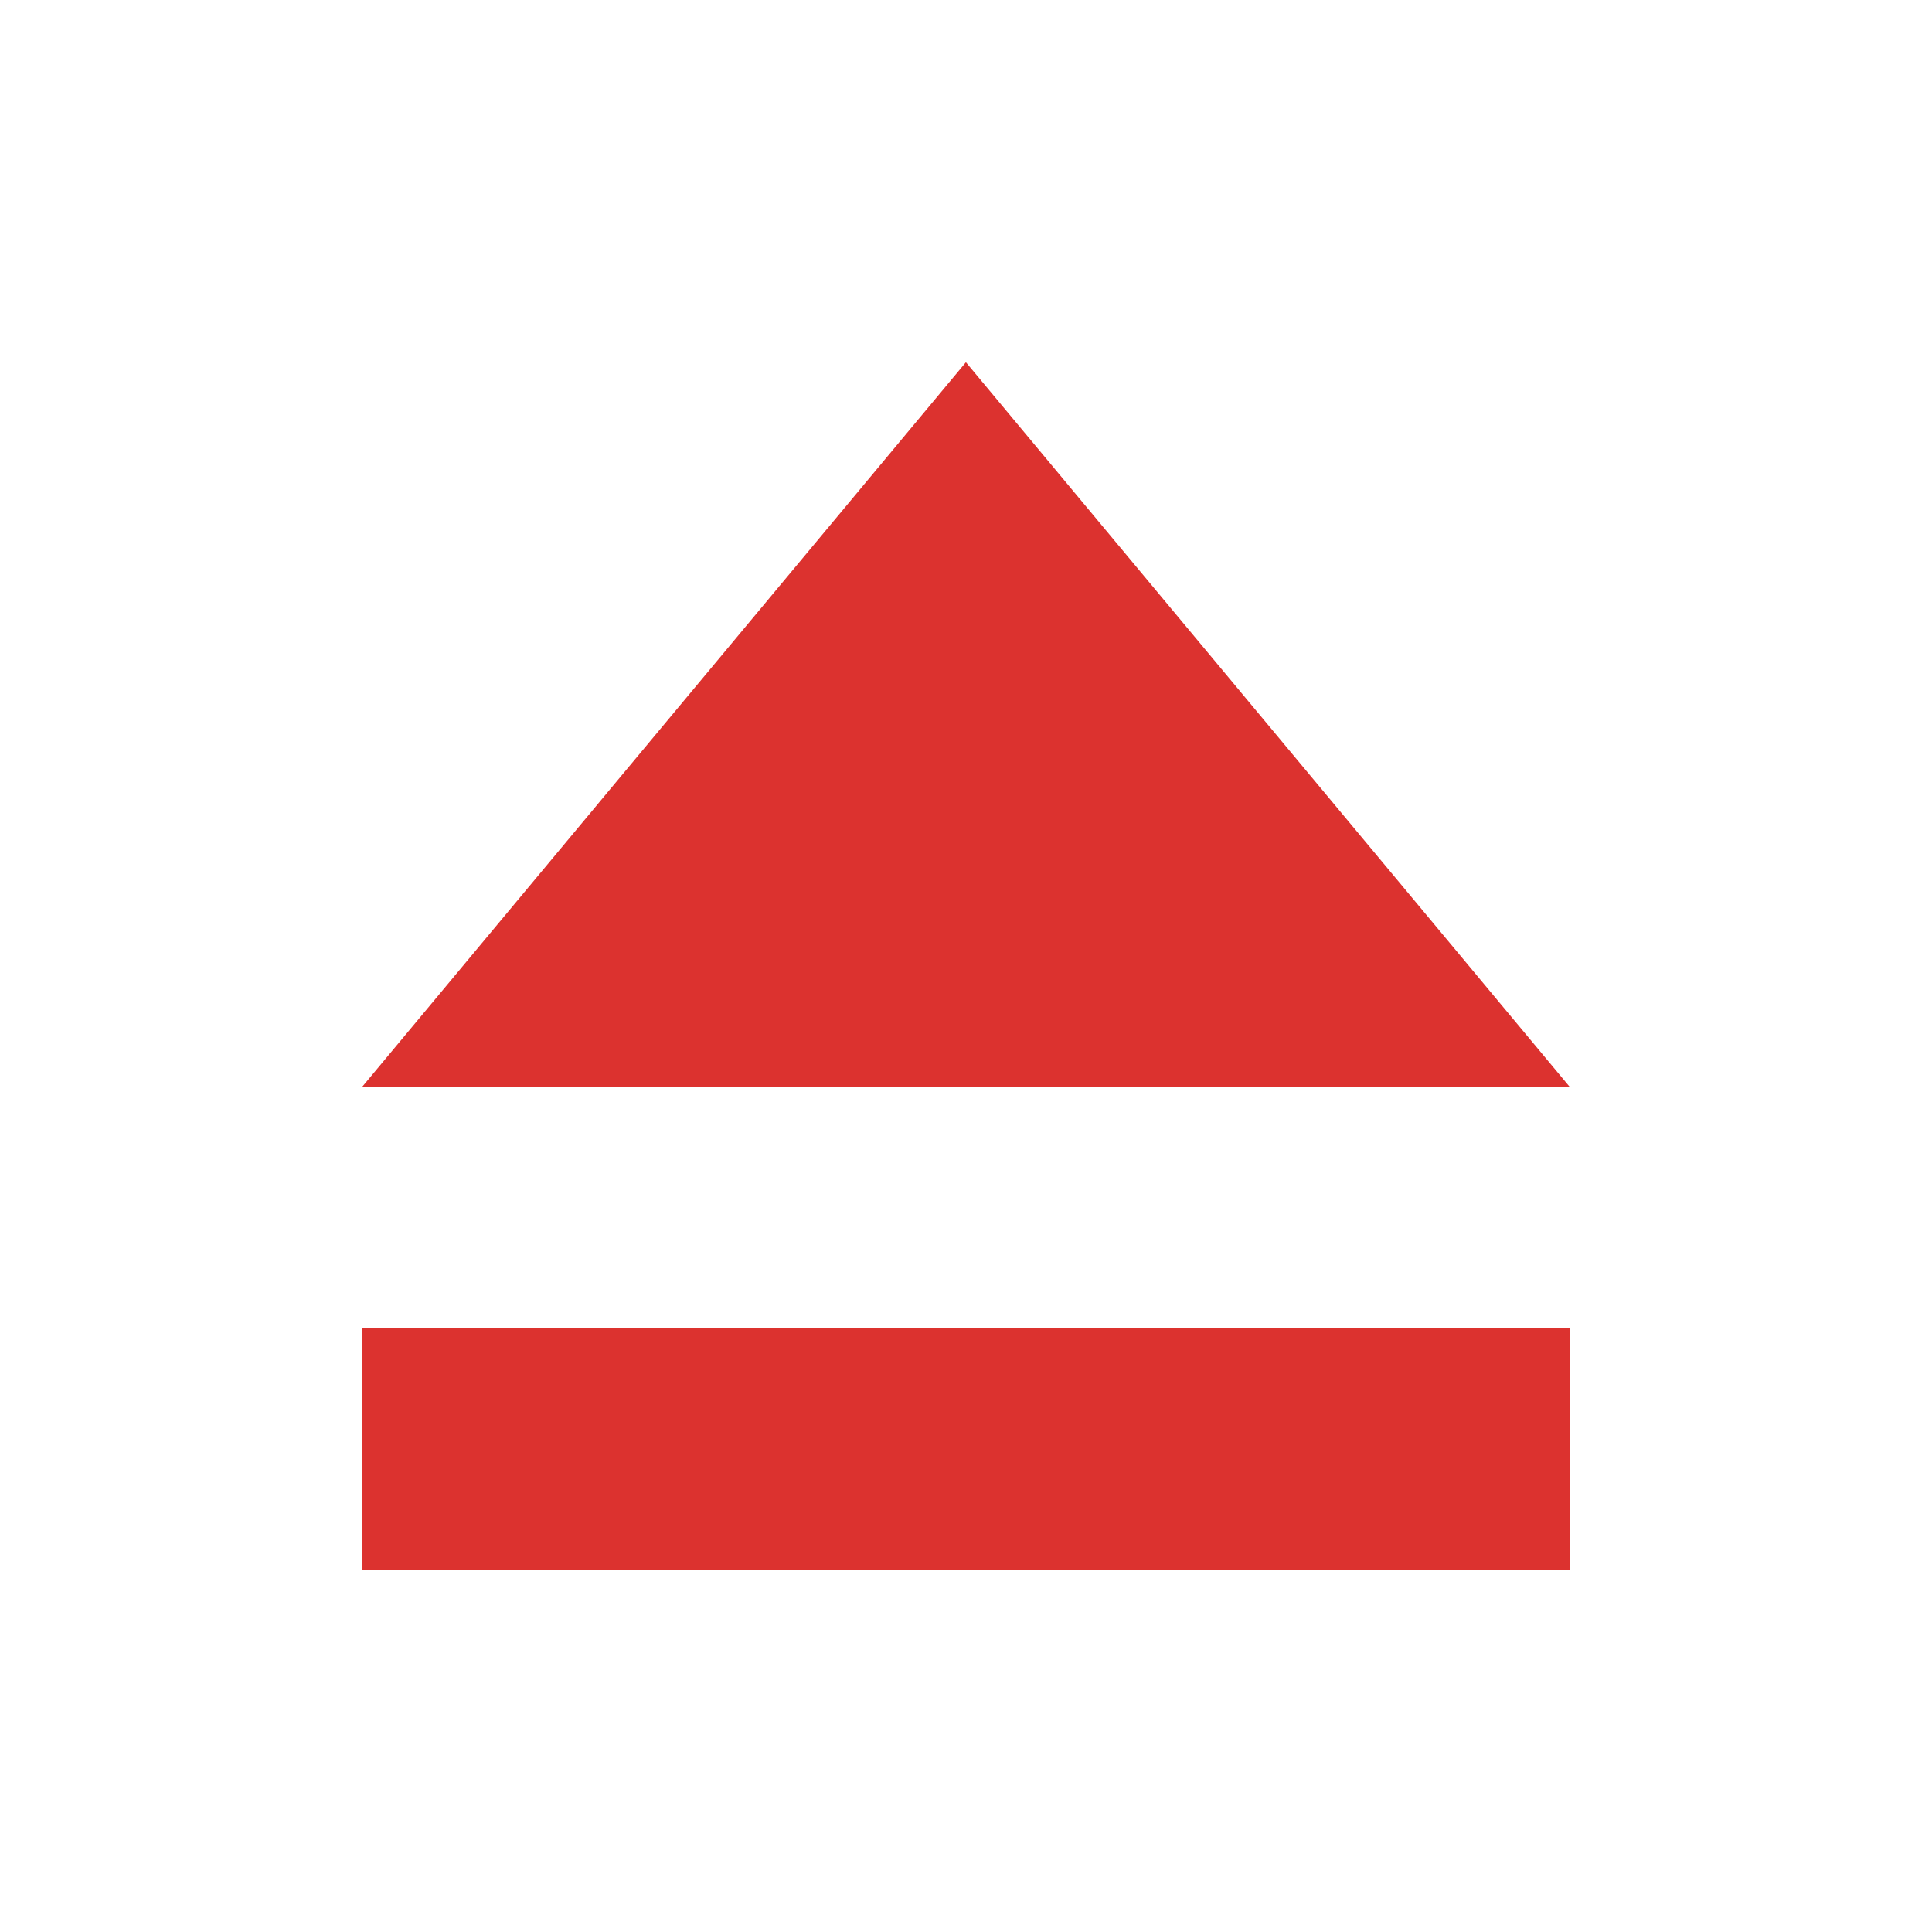 <svg xmlns="http://www.w3.org/2000/svg" viewBox="0 0 64 64">
 <g transform="matrix(3.333,0,0,4,5.333,-2.0799999e-7)" fill="#dc322f" fill-opacity="1">
  <path d="m 14 11 0 2 -12 0 0 -2 z"/>
  <path d="m 2 9 6 -6 6 6"/>
 </g>
</svg>
